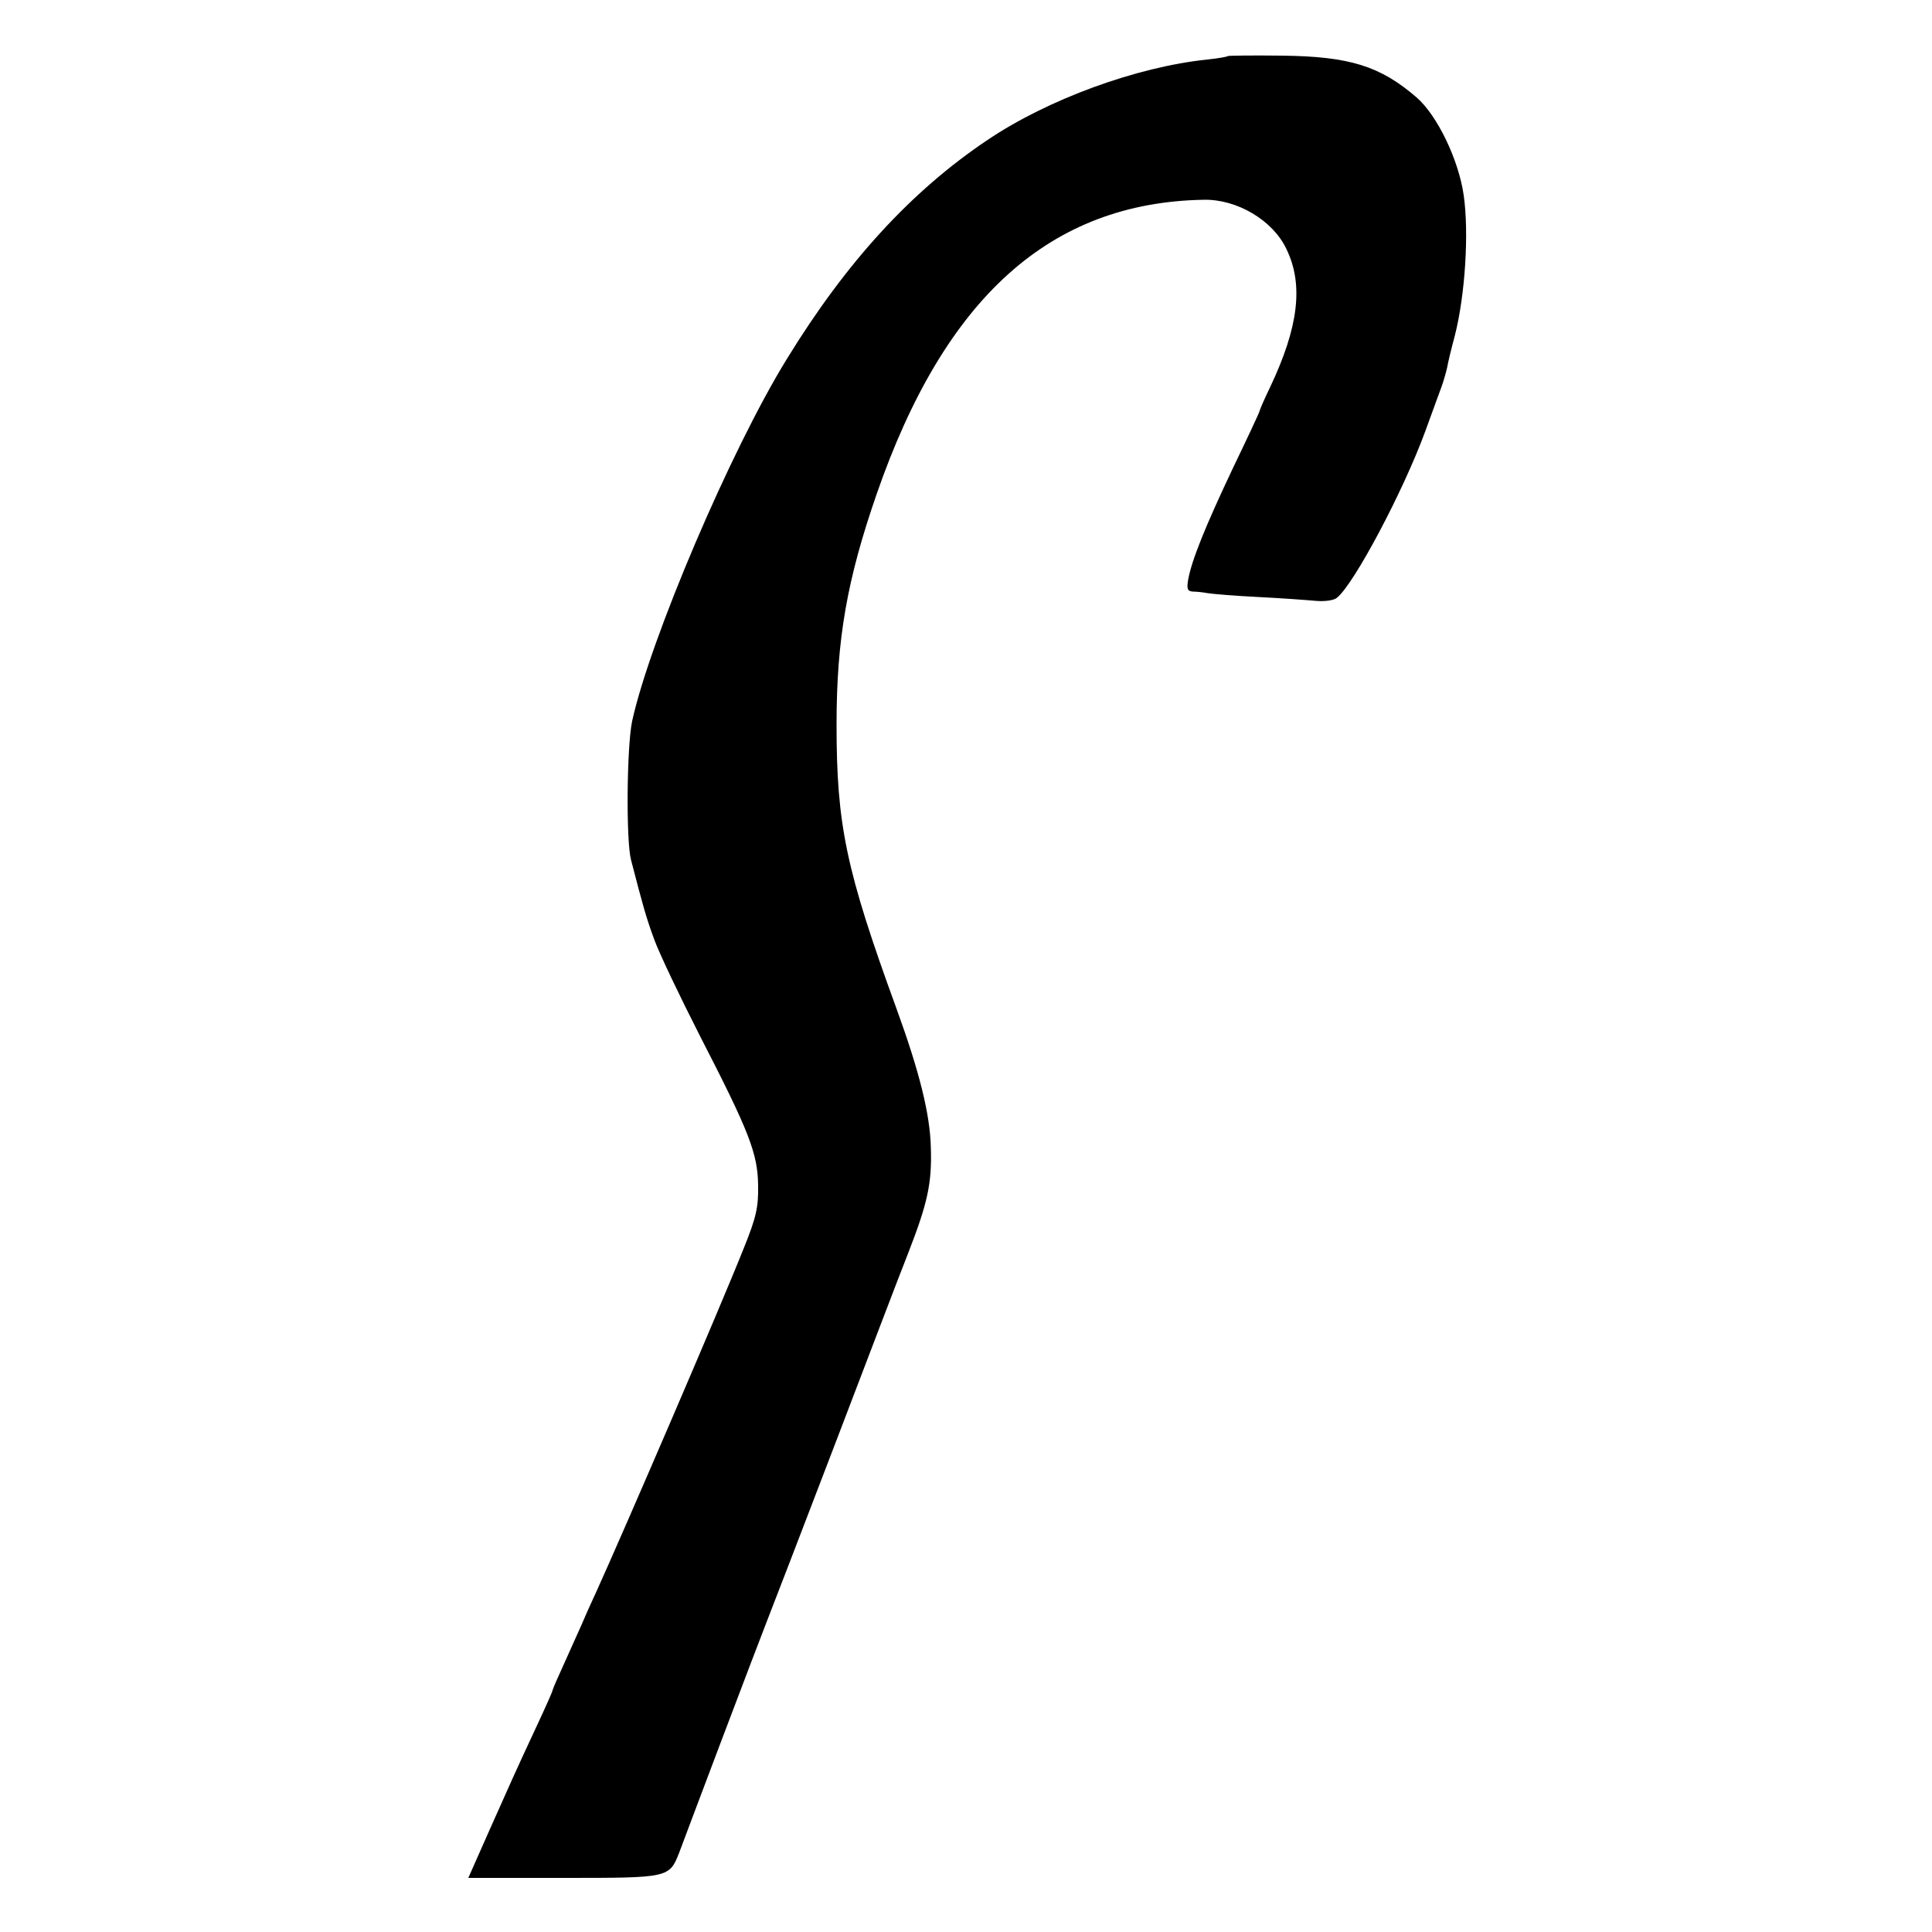 <?xml version="1.0" standalone="no"?>
<!DOCTYPE svg PUBLIC "-//W3C//DTD SVG 20010904//EN"
 "http://www.w3.org/TR/2001/REC-SVG-20010904/DTD/svg10.dtd">
<svg version="1.0" xmlns="http://www.w3.org/2000/svg"
 width="500pt" height="500pt" viewBox="0 0 500 500"
 preserveAspectRatio="xMidYMid meet">
<g transform="translate(0,500) scale(0.1,-0.1)"
fill="#000000" stroke="none">
<path d="M3178 4855 c-2 -2 -25 -6 -53 -9 -184 -19 -413 -103 -569 -208 -197
-132 -365 -315 -519 -566 -146 -236 -355 -728 -401 -938 -14 -66 -16 -309 -3
-359 30 -116 39 -149 60 -206 13 -36 67 -149 119 -251 127 -247 149 -303 150
-386 1 -56 -5 -83 -37 -162 -62 -156 -309 -729 -382 -890 -14 -30 -31 -68 -38
-85 -7 -16 -27 -60 -44 -98 -17 -37 -31 -69 -31 -72 0 -2 -18 -43 -41 -92 -62
-133 -64 -139 -123 -271 l-54 -122 247 0 c273 0 273 0 299 66 6 16 54 144 107
284 53 140 107 282 120 315 13 33 92 238 175 455 83 217 168 441 190 496 51
131 62 182 59 274 -2 86 -29 195 -89 360 -131 359 -155 475 -155 735 0 221 27
375 104 597 176 508 449 754 846 761 86 2 179 -53 214 -127 45 -92 32 -202
-42 -358 -15 -31 -27 -59 -27 -61 0 -3 -31 -69 -69 -148 -72 -152 -107 -239
-116 -289 -4 -24 -2 -30 12 -31 10 0 27 -2 38 -4 11 -2 70 -7 130 -10 61 -3
128 -8 150 -10 23 -2 47 1 55 8 44 35 172 276 229 432 18 50 37 101 42 115 5
14 11 35 14 48 2 12 11 50 20 83 27 106 37 267 23 364 -13 91 -68 206 -122
253 -94 81 -173 106 -348 108 -76 1 -139 0 -140 -1z"/>
</g>
</svg>
